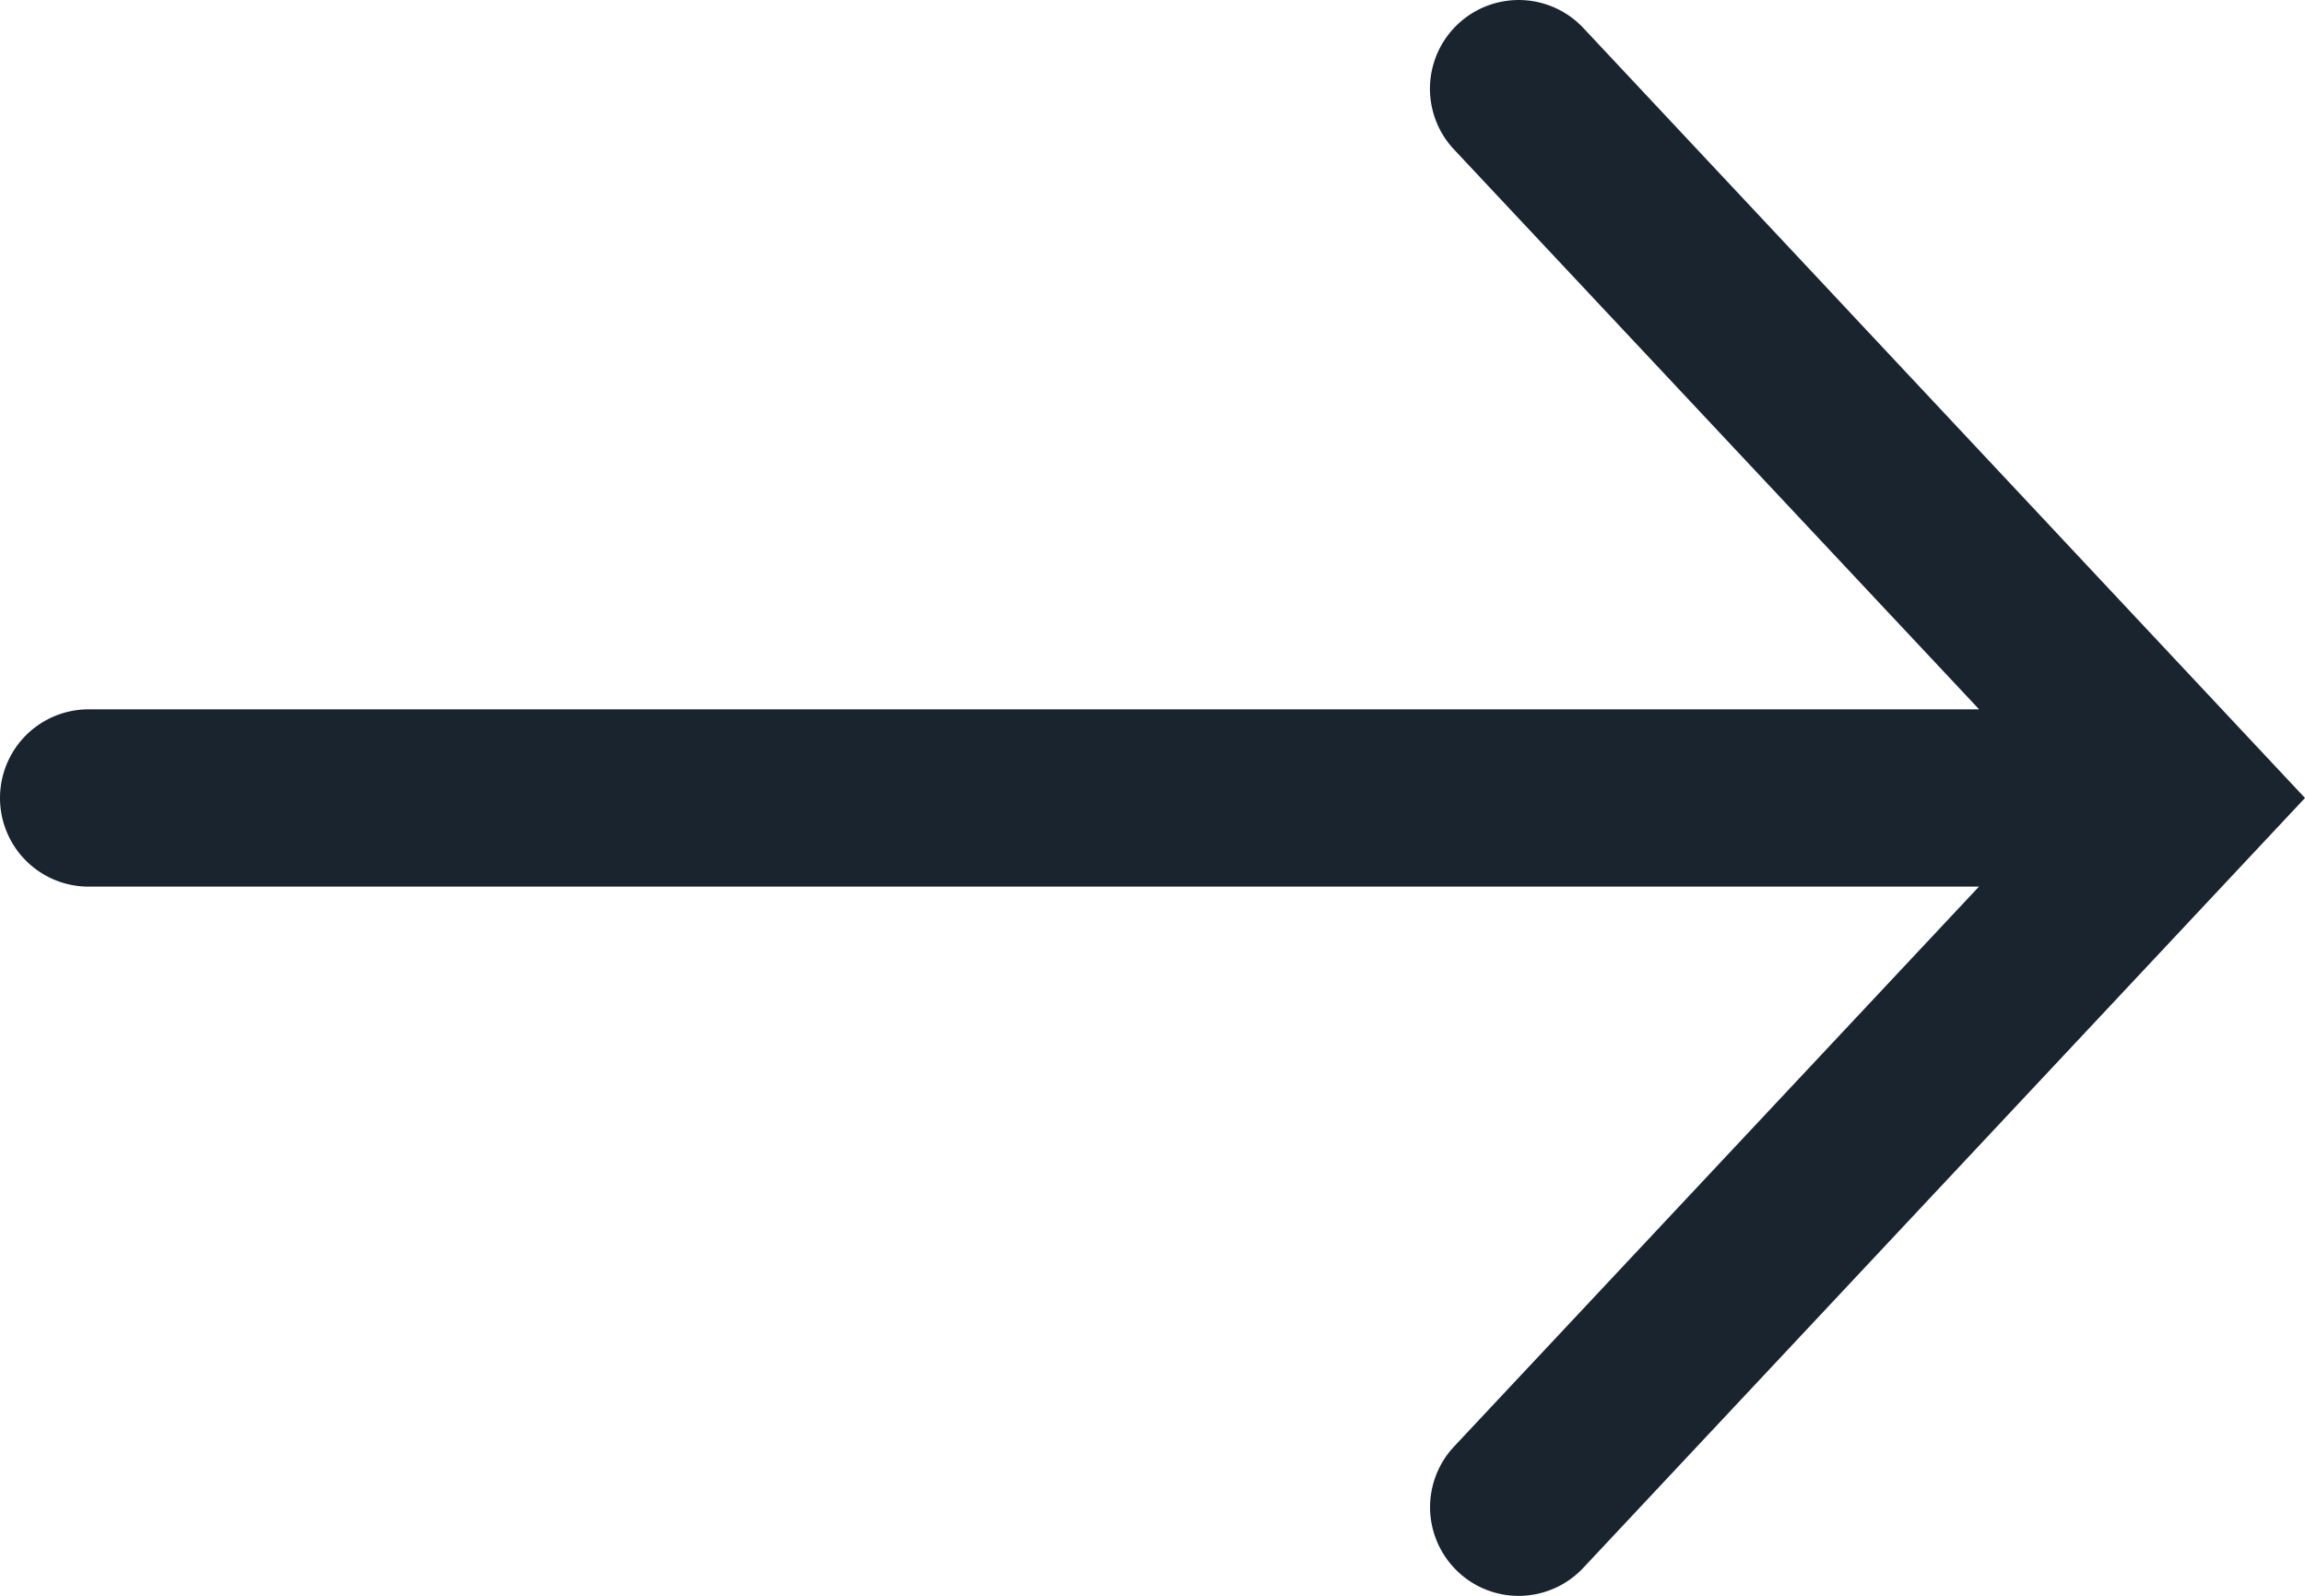 <svg xmlns="http://www.w3.org/2000/svg" width="26" height="18" viewBox="0 0 26 18"><path id="合体_789" data-name="合体 789" d="M16.447,17.729a1,1,0,0,1-.045-1.414L22.322,10H1A1,1,0,1,1,1,8H22.324L16.4,1.684A1,1,0,1,1,17.861.316L26,9l-8.141,8.684a1,1,0,0,1-.73.316h0A.994.994,0,0,1,16.447,17.729Z" transform="translate(0 0.001)" fill="#1a242f"/></svg>